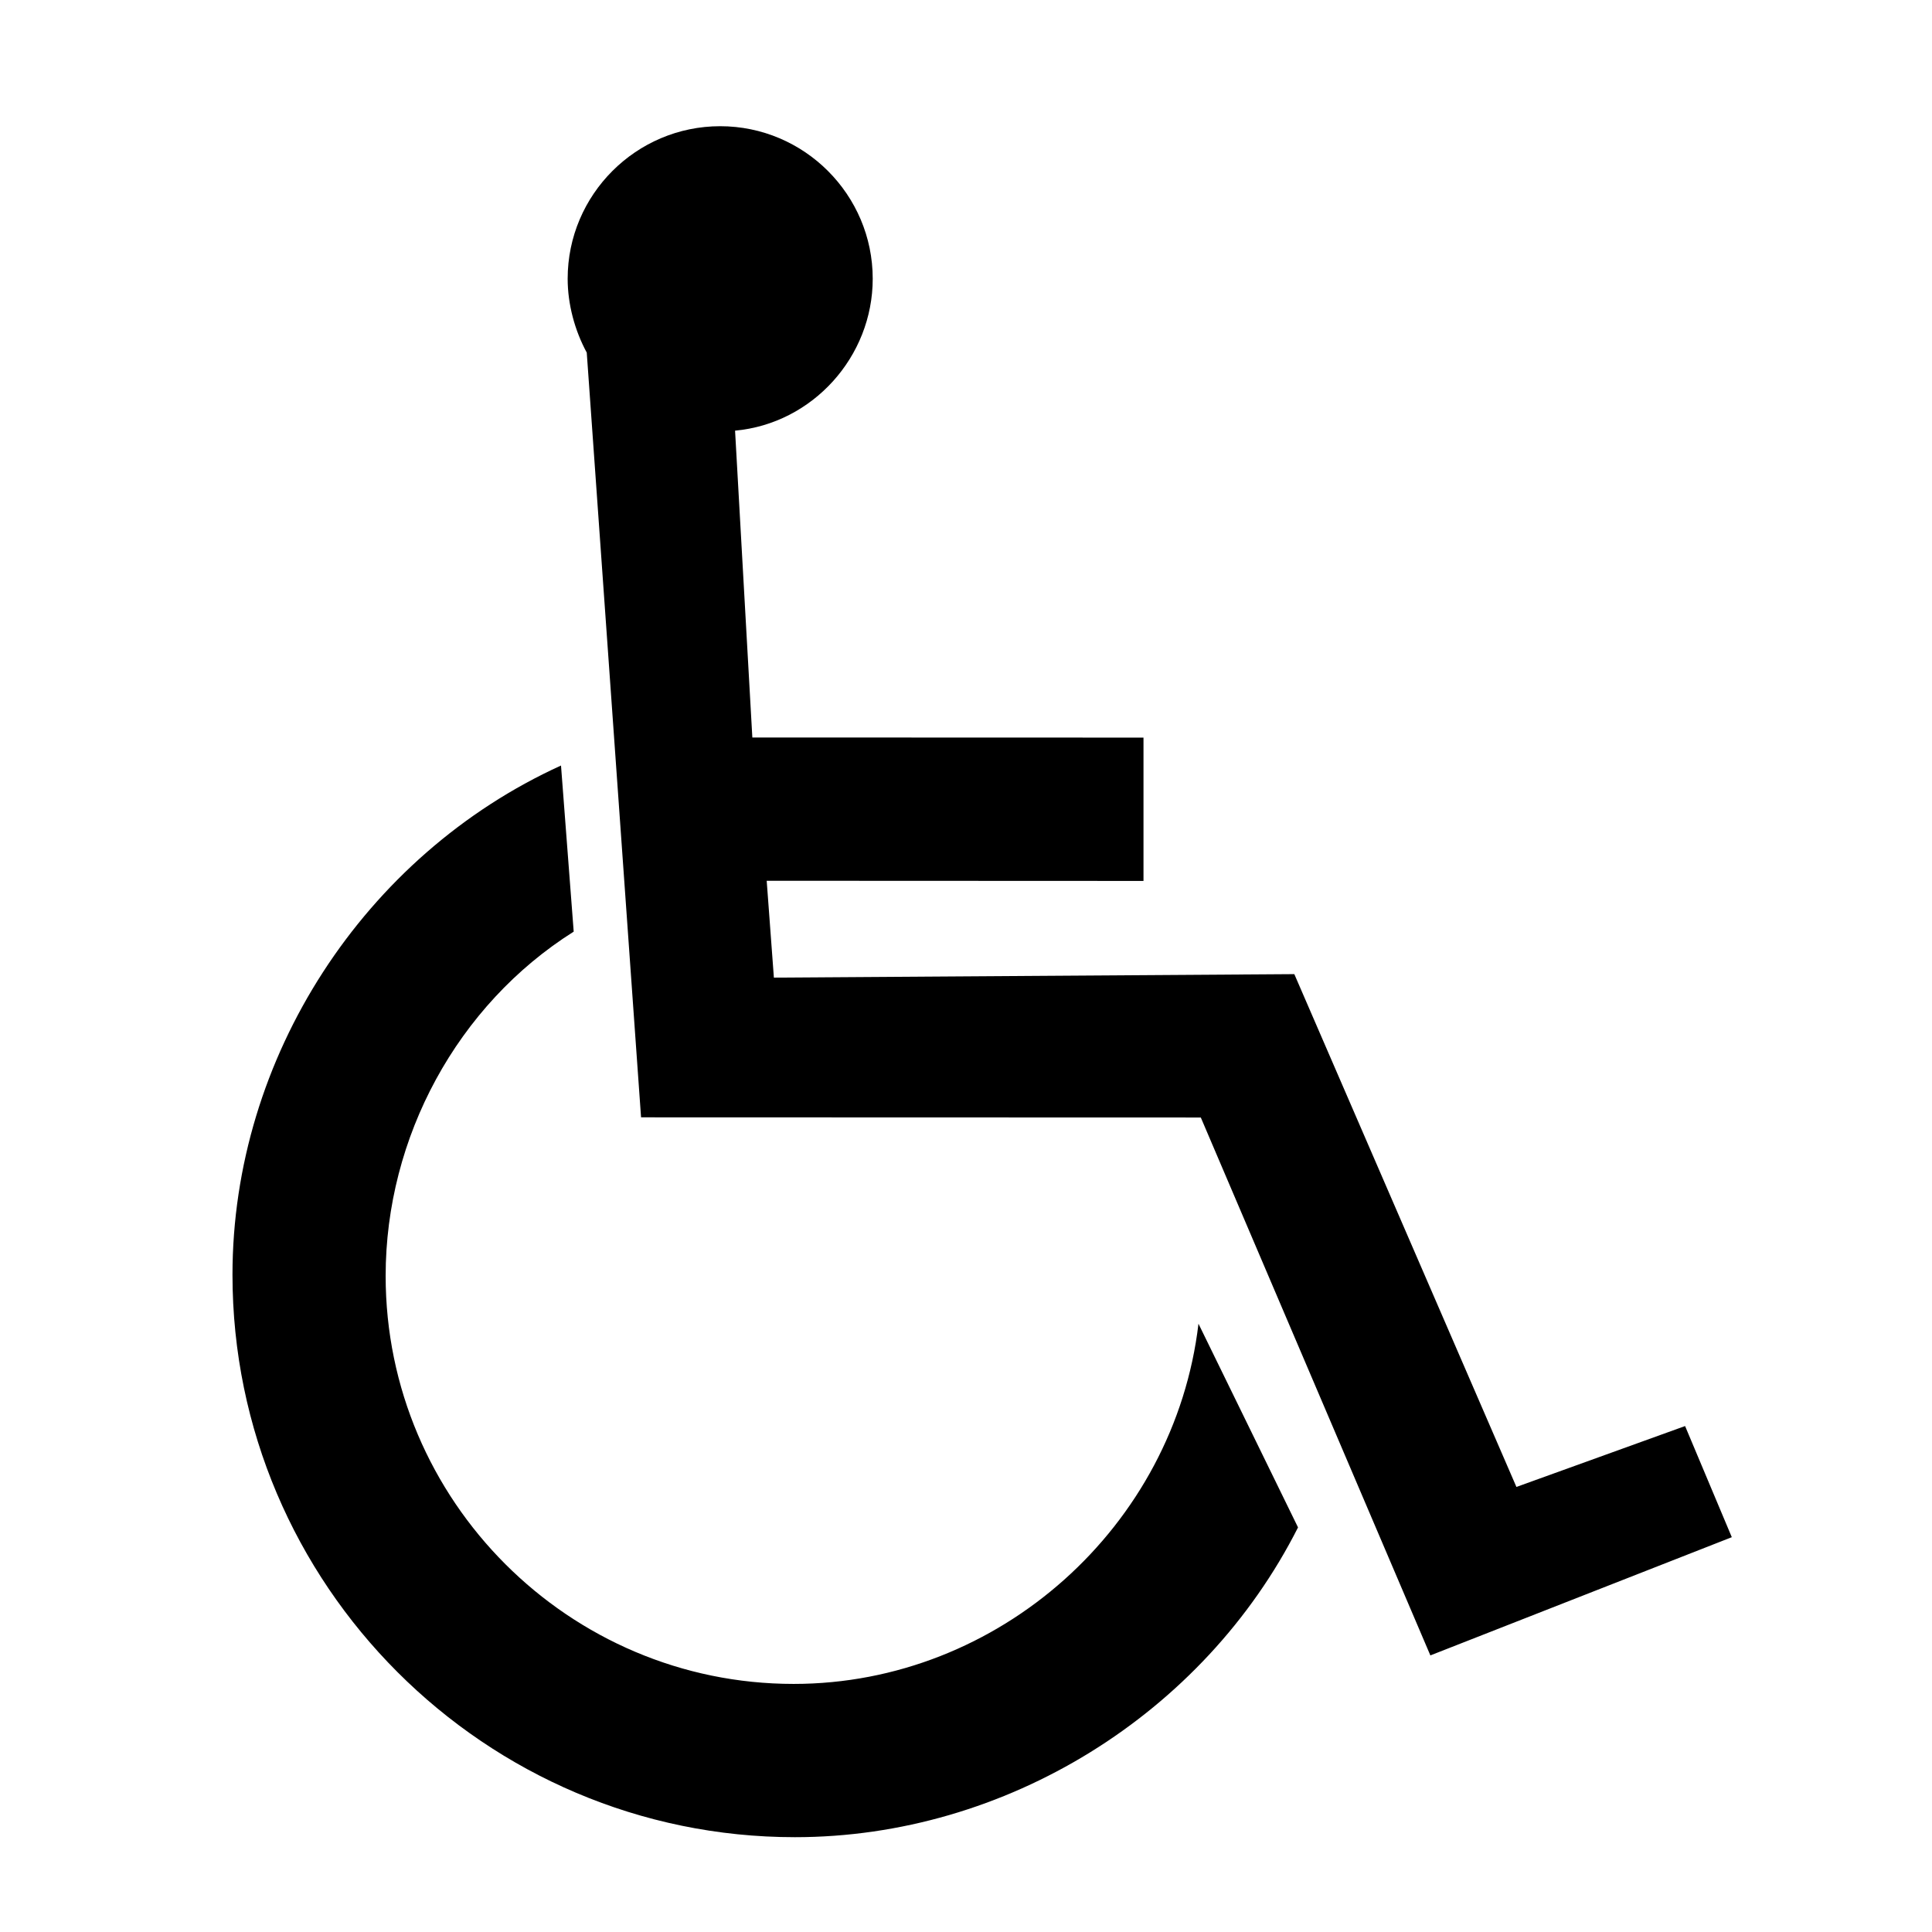 <?xml version="1.0" encoding="UTF-8"?>
<!-- Uploaded to: ICON Repo, www.iconrepo.com, Generator: ICON Repo Mixer Tools -->
<svg fill="#000000" width="800px" height="800px" version="1.1" viewBox="144 144 512 512" xmlns="http://www.w3.org/2000/svg">
 <path d="m338.8 258.13 4.578 81.312 103.66 0.031v37.984l-99.855-0.043 1.906 25.668 137.92-0.926 58.859 135.9 44.699-16.137 12.379 29.453-79.883 31.328-60.836-142.55-148.34-0.043-14.391-202.66c-3.164-5.844-5.059-12.789-5.059-19.578 0-22.266 18.156-40.422 40.422-40.422 22.258 0 40.422 18.156 40.422 40.422 0 20.684-15.945 38.367-36.477 40.262zm149.19 290.65c-25.035 49.492-77.434 82.094-133.34 82.094-82.094 0-149.04-66.953-149.04-149.05 0-57.645 34.93-111.21 87.062-134.95l3.363 44.02c-30.828 19.434-49.836 54.488-49.836 91.234 0 59.555 48.578 108.13 108.12 108.13 54.496 0 100.95-41.816 107.29-95.457z" fill-rule="evenodd"/>
</svg>